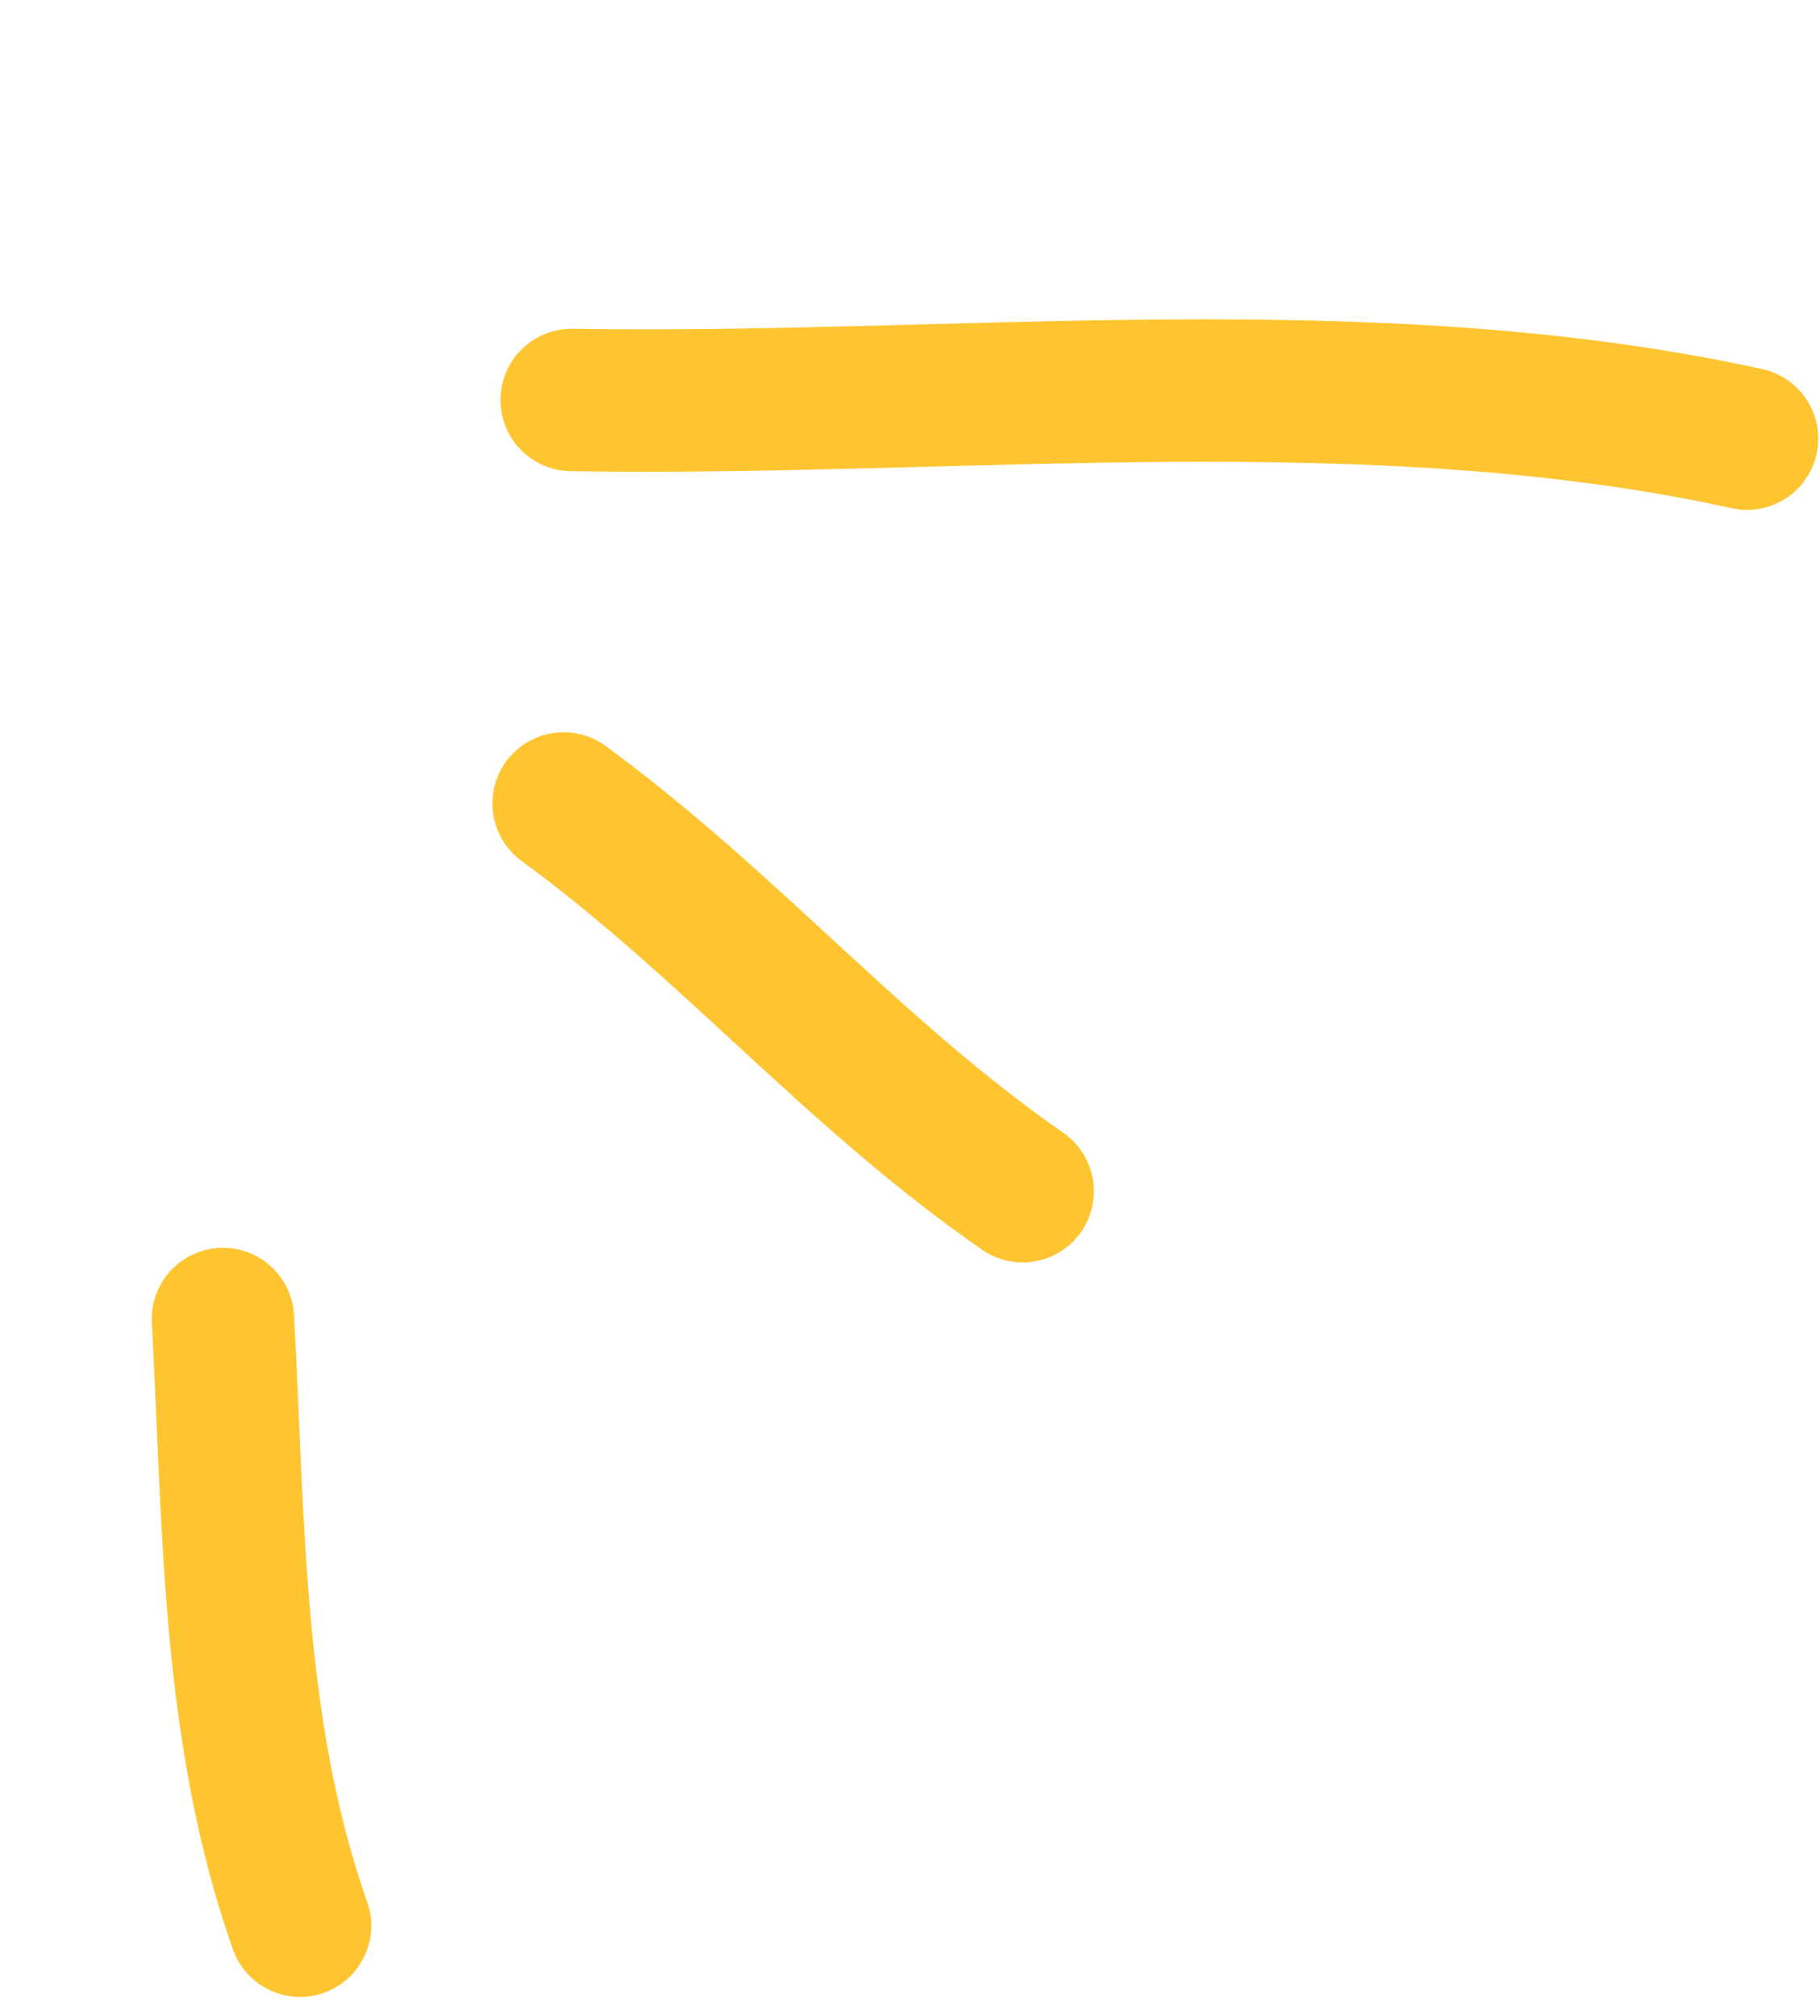 <svg width="65" height="72" viewBox="0 0 65 72" fill="none" xmlns="http://www.w3.org/2000/svg">
<path d="M20.417 14.284C34.151 14.517 48.928 12.71 62.394 15.665" stroke="#FFC531" stroke-width="5.086" stroke-linecap="round"/>
<path d="M20.129 28.693C26.061 33.036 30.471 38.342 36.523 42.54" stroke="#FFC531" stroke-width="5.086" stroke-linecap="round"/>
<path d="M7.962 47.104C8.36 54.394 8.264 61.823 10.716 68.769" stroke="#FFC531" stroke-width="5.086" stroke-linecap="round"/>
</svg>
